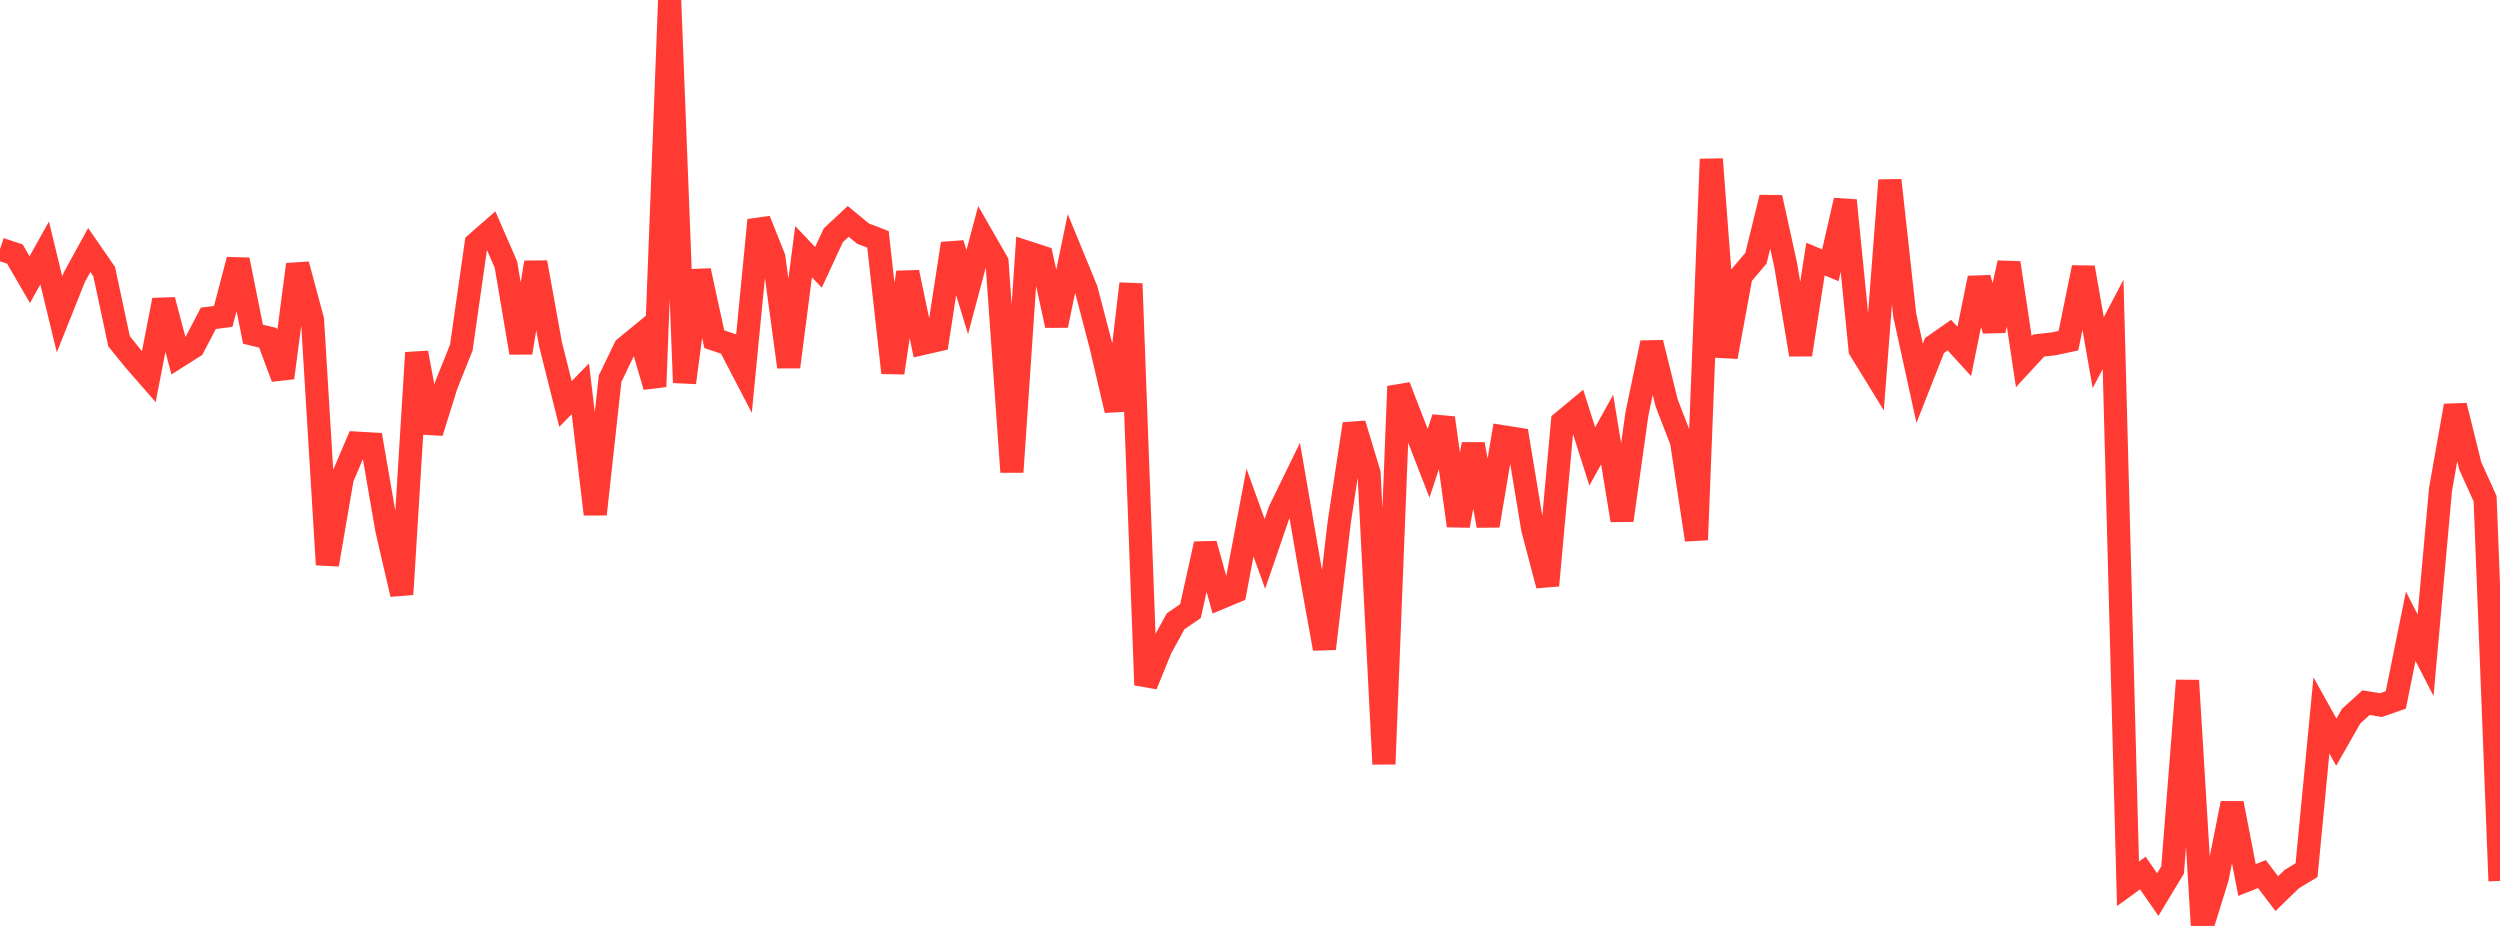 <?xml version="1.0" standalone="no"?>
<!DOCTYPE svg PUBLIC "-//W3C//DTD SVG 1.1//EN" "http://www.w3.org/Graphics/SVG/1.1/DTD/svg11.dtd">

<svg width="135" height="50" viewBox="0 0 135 50" preserveAspectRatio="none" 
  xmlns="http://www.w3.org/2000/svg"
  xmlns:xlink="http://www.w3.org/1999/xlink">


<polyline points="0.0, 13.45 0.804, 13.719 1.607, 15.102 2.411, 13.66 3.214, 16.975 4.018, 14.963 4.821, 13.5 5.625, 14.664 6.429, 18.427 7.232, 19.421 8.036, 20.342 8.839, 16.203 9.643, 19.236 10.446, 18.726 11.25, 17.19 12.054, 17.084 12.857, 14.029 13.661, 18.048 14.464, 18.24 15.268, 20.4 16.071, 14.282 16.875, 17.272 17.679, 30.489 18.482, 25.814 19.286, 23.931 20.089, 23.977 20.893, 28.629 21.696, 32.09 22.5, 19.048 23.304, 23.352 24.107, 20.776 24.911, 18.768 25.714, 13.146 26.518, 12.445 27.321, 14.289 28.125, 19.047 28.929, 14.17 29.732, 18.604 30.536, 21.814 31.339, 20.994 32.143, 27.767 32.946, 20.45 33.75, 18.781 34.554, 18.123 35.357, 20.878 36.161, 0.0 36.964, 20.662 37.768, 14.616 38.571, 18.315 39.375, 18.589 40.179, 20.135 40.982, 11.886 41.786, 13.9 42.589, 19.812 43.393, 13.59 44.196, 14.437 45.0, 12.703 45.804, 11.955 46.607, 12.618 47.411, 12.924 48.214, 20.131 49.018, 14.705 49.821, 18.548 50.625, 18.365 51.429, 13.155 52.232, 15.772 53.036, 12.755 53.839, 14.153 54.643, 25.487 55.446, 13.62 56.25, 13.882 57.054, 17.574 57.857, 13.689 58.661, 15.647 59.464, 18.722 60.268, 22.158 61.071, 15.321 61.875, 36.989 62.679, 35.016 63.482, 33.552 64.286, 32.998 65.089, 29.373 65.893, 32.279 66.696, 31.943 67.5, 27.678 68.304, 29.912 69.107, 27.573 69.911, 25.924 70.714, 30.563 71.518, 35.028 72.321, 28.183 73.125, 22.894 73.929, 25.557 74.732, 41.259 75.536, 20.863 76.339, 22.939 77.143, 25.017 77.946, 22.568 78.75, 28.389 79.554, 23.986 80.357, 28.388 81.161, 23.586 81.964, 23.713 82.768, 28.567 83.571, 31.613 84.375, 22.786 85.179, 22.118 85.982, 24.649 86.786, 23.195 87.589, 28.096 88.393, 22.358 89.196, 18.509 90.0, 21.762 90.804, 23.84 91.607, 29.15 92.411, 8.595 93.214, 19.271 94.018, 14.89 94.821, 13.945 95.625, 10.668 96.429, 14.324 97.232, 19.151 98.036, 13.991 98.839, 14.325 99.643, 10.823 100.446, 18.884 101.25, 20.194 102.054, 9.734 102.857, 17.021 103.661, 20.696 104.464, 18.658 105.268, 18.096 106.071, 18.978 106.875, 15.016 107.679, 17.846 108.482, 14.197 109.286, 19.526 110.089, 18.657 110.893, 18.568 111.696, 18.397 112.5, 14.446 113.304, 19.045 114.107, 17.515 114.911, 47.726 115.714, 47.144 116.518, 48.308 117.321, 46.978 118.125, 36.749 118.929, 50.0 119.732, 47.406 120.536, 43.377 121.339, 47.52 122.143, 47.2 122.946, 48.256 123.75, 47.476 124.554, 46.989 125.357, 38.631 126.161, 40.077 126.964, 38.668 127.768, 37.943 128.571, 38.076 129.375, 37.793 130.179, 33.819 130.982, 35.382 131.786, 26.444 132.589, 21.907 133.393, 25.156 134.196, 26.932 135.0, 47.57" fill="none" stroke="#ff3a33" stroke-width="1.25"/>

</svg>
